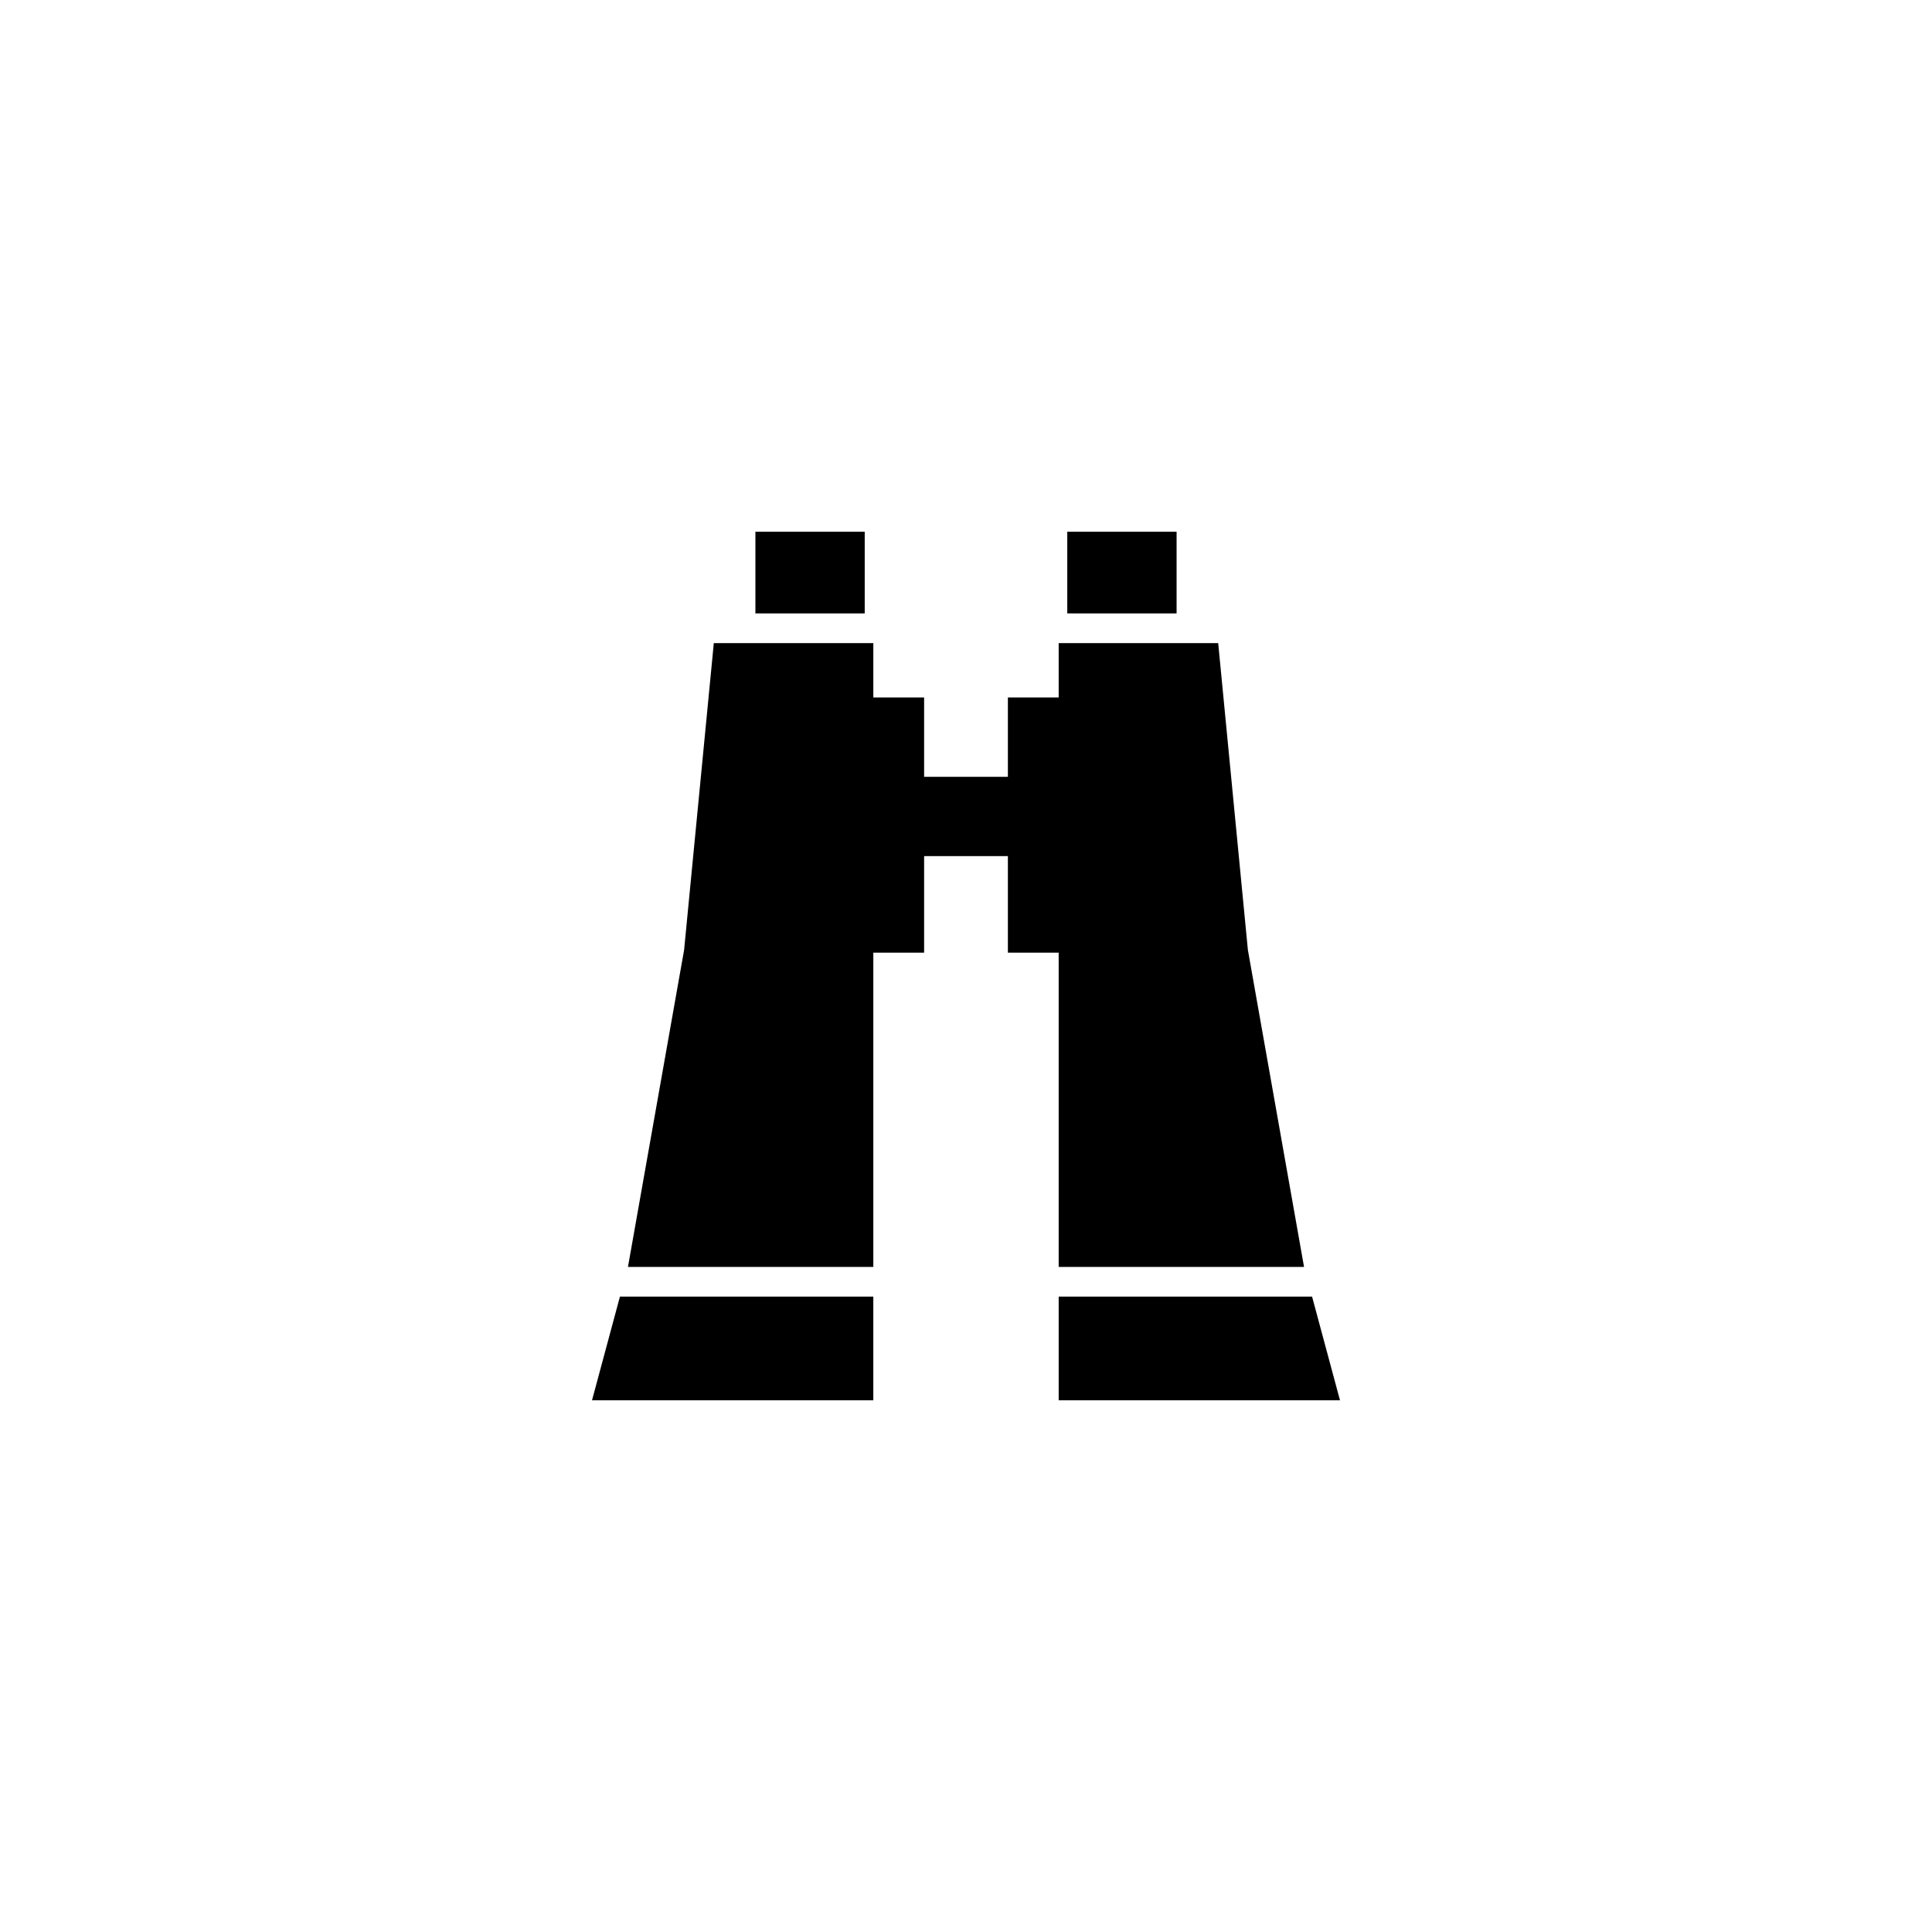 <?xml version="1.0" encoding="UTF-8"?>
<!-- Uploaded to: SVG Repo, www.svgrepo.com, Generator: SVG Repo Mixer Tools -->
<svg fill="#000000" width="800px" height="800px" version="1.1" viewBox="144 144 512 512" xmlns="http://www.w3.org/2000/svg">
 <g>
  <path d="m344.19 284.91h28.969v21.648h-28.969z"/>
  <path d="m300.89 515.09h74.547v-27.473h-67.148z"/>
  <path d="m424.56 396.46v83.285h65.023l-14.879-83.996-7.871-81.316h-42.273v14.406h-13.461v21.02h-22.199v-21.02h-13.461v-14.406h-42.273l-7.871 81.316-14.879 83.996h65.023v-83.285h13.461v-25.586h22.199v25.586z"/>
  <path d="m426.84 284.91h28.969v21.648h-28.969z"/>
  <path d="m491.71 487.61h-67.148v27.473h74.547z"/>
 </g>
</svg>